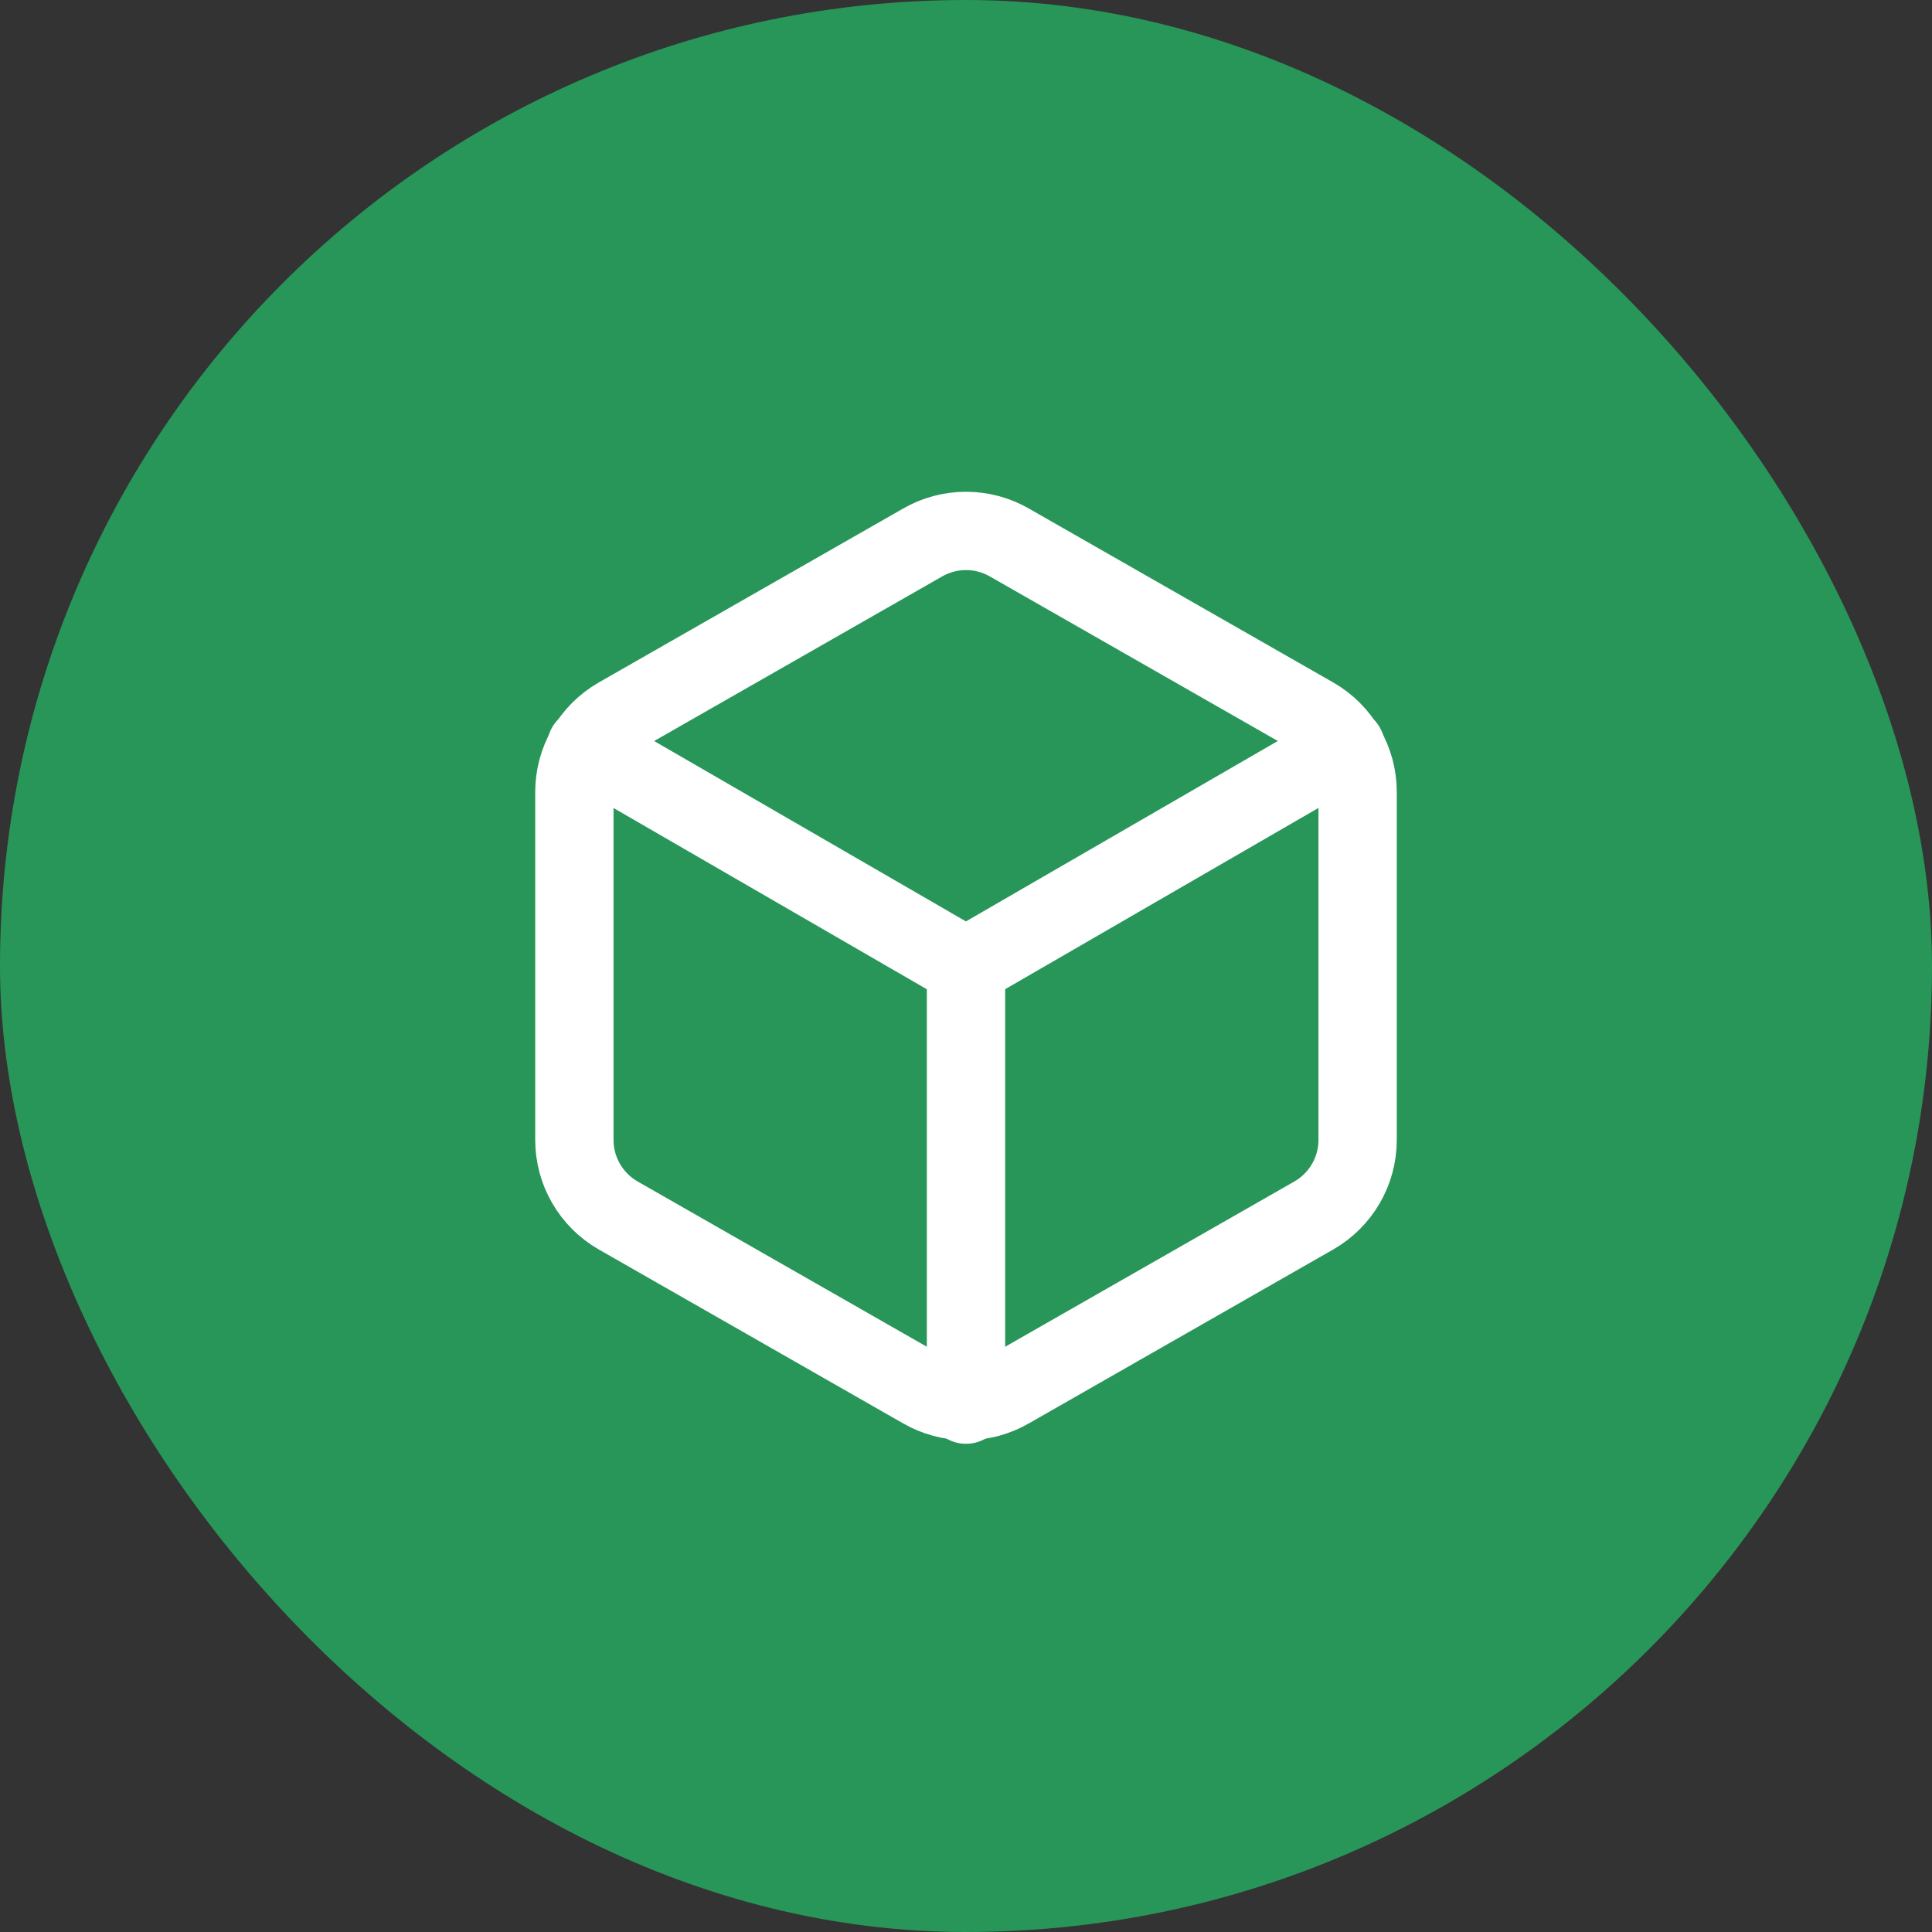 <svg width="60" height="60" viewBox="0 0 60 60" fill="none" xmlns="http://www.w3.org/2000/svg">
<rect x="0" y="0" width="60" height="60" fill="#333333" stroke="none"/>
<rect width="60" height="60" rx="30" fill="#289658"/>
<path d="M42.162 35.404V24.594C42.162 24.12 42.037 23.654 41.799 23.244C41.562 22.834 41.221 22.493 40.811 22.256L31.351 16.85C30.941 16.613 30.474 16.488 30 16.488C29.526 16.488 29.06 16.613 28.649 16.85L19.189 22.256C18.779 22.493 18.438 22.834 18.201 23.244C17.963 23.654 17.838 24.12 17.838 24.594V35.404C17.838 35.878 17.963 36.344 18.201 36.754C18.438 37.164 18.779 37.505 19.189 37.742L28.649 43.148C29.06 43.385 29.526 43.51 30 43.51C30.474 43.51 30.941 43.385 31.351 43.148L40.811 37.742C41.221 37.505 41.562 37.164 41.799 36.754C42.037 36.344 42.162 35.878 42.162 35.404Z" stroke="white" stroke-width="2.432" stroke-linecap="round" stroke-linejoin="round"/>
<path d="M18.201 23.195L29.998 30.02L41.795 23.195" stroke="white" stroke-width="2.432" stroke-linecap="round" stroke-linejoin="round"/>
<path d="M30 43.622V30" stroke="white" stroke-width="2.432" stroke-linecap="round" stroke-linejoin="round"/>
</svg>
